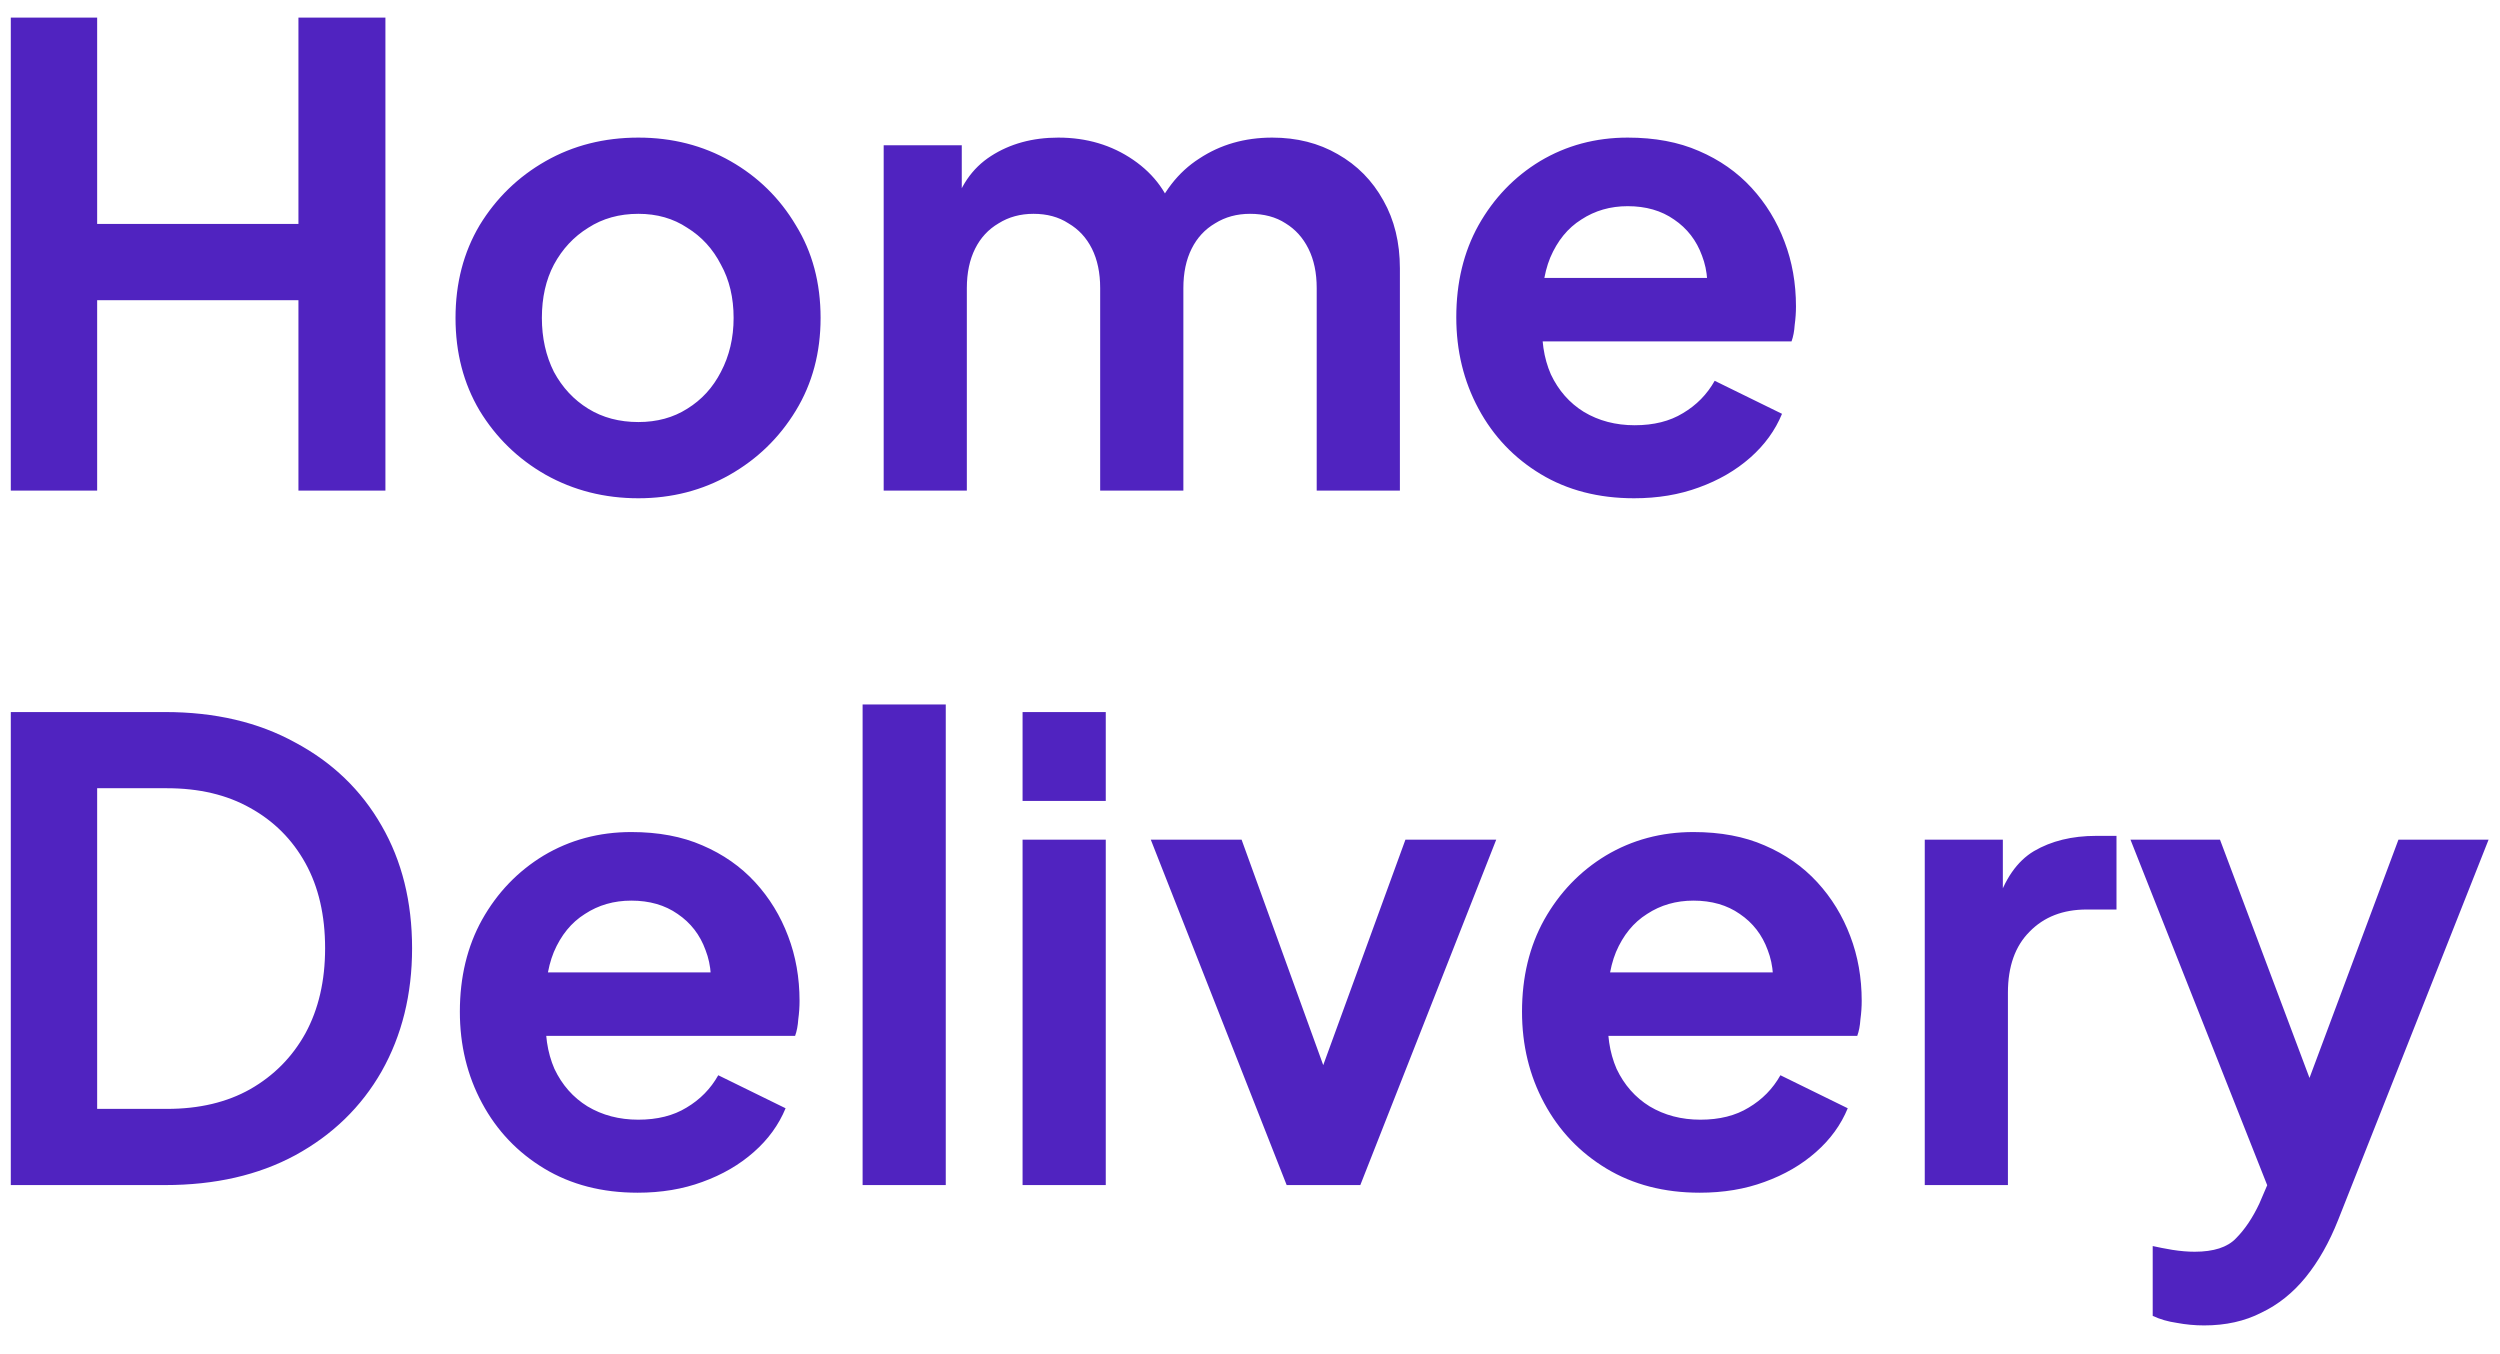 <svg width="72" height="39" viewBox="0 0 72 39" fill="none" xmlns="http://www.w3.org/2000/svg">
<path d="M0.311 14.13V0.507H2.798V6.45H8.595V0.507H11.1V14.13H8.595V8.645H2.798V14.13H0.311ZM18.385 14.35C17.41 14.35 16.52 14.124 15.715 13.673C14.923 13.222 14.289 12.607 13.813 11.826C13.35 11.046 13.119 10.156 13.119 9.157C13.119 8.157 13.35 7.267 13.813 6.487C14.289 5.707 14.923 5.091 15.715 4.64C16.508 4.189 17.398 3.963 18.385 3.963C19.36 3.963 20.244 4.189 21.037 4.64C21.829 5.091 22.457 5.707 22.92 6.487C23.395 7.255 23.633 8.145 23.633 9.157C23.633 10.156 23.395 11.046 22.92 11.826C22.445 12.607 21.811 13.222 21.018 13.673C20.226 14.124 19.348 14.35 18.385 14.35ZM18.385 12.155C18.922 12.155 19.391 12.027 19.793 11.771C20.208 11.515 20.531 11.162 20.762 10.711C21.006 10.248 21.128 9.729 21.128 9.157C21.128 8.571 21.006 8.059 20.762 7.62C20.531 7.169 20.208 6.816 19.793 6.56C19.391 6.292 18.922 6.158 18.385 6.158C17.837 6.158 17.355 6.292 16.941 6.56C16.526 6.816 16.197 7.169 15.953 7.62C15.721 8.059 15.606 8.571 15.606 9.157C15.606 9.729 15.721 10.248 15.953 10.711C16.197 11.162 16.526 11.515 16.941 11.771C17.355 12.027 17.837 12.155 18.385 12.155ZM25.45 14.13V4.183H27.699V6.487L27.443 6.103C27.626 5.383 27.992 4.847 28.54 4.494C29.089 4.14 29.735 3.963 30.479 3.963C31.295 3.963 32.015 4.177 32.636 4.603C33.258 5.03 33.66 5.591 33.843 6.286L33.167 6.34C33.471 5.548 33.929 4.957 34.538 4.567C35.148 4.164 35.849 3.963 36.641 3.963C37.348 3.963 37.976 4.122 38.525 4.439C39.085 4.756 39.524 5.201 39.841 5.774C40.158 6.334 40.317 6.987 40.317 7.73V14.13H37.921V8.297C37.921 7.858 37.842 7.48 37.683 7.163C37.525 6.846 37.305 6.603 37.025 6.432C36.745 6.249 36.403 6.158 36.001 6.158C35.623 6.158 35.288 6.249 34.995 6.432C34.703 6.603 34.477 6.846 34.319 7.163C34.16 7.48 34.081 7.858 34.081 8.297V14.13H31.685V8.297C31.685 7.858 31.606 7.48 31.448 7.163C31.289 6.846 31.064 6.603 30.771 6.432C30.491 6.249 30.155 6.158 29.765 6.158C29.387 6.158 29.052 6.249 28.76 6.432C28.467 6.603 28.241 6.846 28.083 7.163C27.925 7.48 27.845 7.858 27.845 8.297V14.13H25.45ZM47.061 14.35C46.037 14.35 45.141 14.118 44.373 13.655C43.605 13.192 43.008 12.564 42.581 11.771C42.154 10.979 41.941 10.101 41.941 9.138C41.941 8.139 42.154 7.255 42.581 6.487C43.02 5.707 43.611 5.091 44.355 4.64C45.111 4.189 45.952 3.963 46.878 3.963C47.658 3.963 48.341 4.091 48.926 4.347C49.524 4.603 50.029 4.957 50.444 5.408C50.858 5.859 51.175 6.377 51.395 6.962C51.614 7.535 51.724 8.157 51.724 8.827C51.724 8.998 51.712 9.175 51.687 9.358C51.675 9.541 51.645 9.699 51.596 9.833H43.916V8.004H50.243L49.109 8.864C49.219 8.303 49.188 7.803 49.018 7.364C48.859 6.926 48.591 6.578 48.213 6.322C47.847 6.066 47.402 5.938 46.878 5.938C46.378 5.938 45.933 6.066 45.543 6.322C45.153 6.566 44.855 6.932 44.647 7.419C44.452 7.895 44.379 8.474 44.428 9.157C44.379 9.766 44.458 10.309 44.666 10.784C44.885 11.247 45.202 11.607 45.616 11.863C46.043 12.119 46.531 12.247 47.079 12.247C47.628 12.247 48.091 12.131 48.469 11.899C48.859 11.668 49.164 11.357 49.383 10.967L51.322 11.918C51.127 12.393 50.822 12.814 50.407 13.18C49.993 13.545 49.499 13.832 48.926 14.039C48.365 14.246 47.744 14.35 47.061 14.35ZM0.311 34.13V20.507H4.755C6.193 20.507 7.443 20.8 8.503 21.385C9.576 21.958 10.405 22.756 10.99 23.78C11.575 24.792 11.868 25.969 11.868 27.31C11.868 28.638 11.575 29.821 10.99 30.857C10.405 31.881 9.576 32.686 8.503 33.271C7.443 33.844 6.193 34.13 4.755 34.13H0.311ZM2.798 31.936H4.809C5.736 31.936 6.534 31.747 7.205 31.369C7.888 30.979 8.418 30.443 8.796 29.76C9.174 29.065 9.363 28.248 9.363 27.31C9.363 26.359 9.174 25.542 8.796 24.859C8.418 24.177 7.888 23.646 7.205 23.268C6.534 22.89 5.736 22.701 4.809 22.701H2.798V31.936ZM18.364 34.35C17.34 34.35 16.444 34.118 15.676 33.655C14.908 33.192 14.31 32.564 13.884 31.771C13.457 30.979 13.244 30.101 13.244 29.138C13.244 28.139 13.457 27.255 13.884 26.487C14.322 25.706 14.914 25.091 15.657 24.64C16.413 24.189 17.254 23.963 18.181 23.963C18.961 23.963 19.644 24.091 20.229 24.347C20.826 24.603 21.332 24.957 21.747 25.408C22.161 25.859 22.478 26.377 22.698 26.962C22.917 27.535 23.027 28.157 23.027 28.827C23.027 28.998 23.015 29.175 22.99 29.358C22.978 29.541 22.948 29.699 22.899 29.833H15.219V28.005H21.546L20.412 28.864C20.522 28.303 20.491 27.803 20.32 27.364C20.162 26.926 19.894 26.578 19.516 26.322C19.15 26.066 18.705 25.938 18.181 25.938C17.681 25.938 17.236 26.066 16.846 26.322C16.456 26.566 16.157 26.932 15.95 27.419C15.755 27.895 15.682 28.474 15.731 29.157C15.682 29.766 15.761 30.308 15.968 30.784C16.188 31.247 16.505 31.607 16.919 31.863C17.346 32.119 17.834 32.247 18.382 32.247C18.931 32.247 19.394 32.131 19.772 31.899C20.162 31.668 20.467 31.357 20.686 30.967L22.625 31.918C22.429 32.393 22.125 32.814 21.71 33.179C21.296 33.545 20.802 33.832 20.229 34.039C19.668 34.246 19.047 34.35 18.364 34.35ZM24.843 34.13V20.288H27.238V34.13H24.843ZM29.45 34.13V24.183H31.846V34.13H29.45ZM29.45 23.067V20.507H31.846V23.067H29.45ZM37.056 34.13L33.143 24.183H35.758L38.592 32.009H37.623L40.476 24.183H43.091L39.177 34.13H37.056ZM48.954 34.35C47.93 34.35 47.034 34.118 46.266 33.655C45.498 33.192 44.901 32.564 44.474 31.771C44.047 30.979 43.834 30.101 43.834 29.138C43.834 28.139 44.047 27.255 44.474 26.487C44.913 25.706 45.504 25.091 46.248 24.64C47.003 24.189 47.845 23.963 48.771 23.963C49.551 23.963 50.234 24.091 50.819 24.347C51.416 24.603 51.922 24.957 52.337 25.408C52.751 25.859 53.068 26.377 53.288 26.962C53.507 27.535 53.617 28.157 53.617 28.827C53.617 28.998 53.605 29.175 53.58 29.358C53.568 29.541 53.538 29.699 53.489 29.833H45.809V28.005H52.136L51.002 28.864C51.112 28.303 51.081 27.803 50.911 27.364C50.752 26.926 50.484 26.578 50.106 26.322C49.74 26.066 49.295 25.938 48.771 25.938C48.271 25.938 47.826 26.066 47.436 26.322C47.046 26.566 46.747 26.932 46.54 27.419C46.345 27.895 46.272 28.474 46.321 29.157C46.272 29.766 46.351 30.308 46.558 30.784C46.778 31.247 47.095 31.607 47.509 31.863C47.936 32.119 48.424 32.247 48.972 32.247C49.521 32.247 49.984 32.131 50.362 31.899C50.752 31.668 51.057 31.357 51.276 30.967L53.215 31.918C53.02 32.393 52.715 32.814 52.3 33.179C51.886 33.545 51.392 33.832 50.819 34.039C50.258 34.246 49.637 34.35 48.954 34.35ZM55.433 34.13V24.183H57.682V26.395L57.499 26.066C57.731 25.323 58.09 24.804 58.578 24.512C59.078 24.219 59.675 24.073 60.37 24.073H60.955V26.194H60.096C59.413 26.194 58.865 26.407 58.45 26.834C58.036 27.249 57.828 27.834 57.828 28.59V34.13H55.433ZM63.479 38.172C63.211 38.172 62.949 38.147 62.693 38.099C62.437 38.062 62.205 37.995 61.998 37.897V35.886C62.157 35.922 62.346 35.959 62.565 35.996C62.797 36.032 63.01 36.05 63.205 36.05C63.754 36.05 64.15 35.922 64.394 35.666C64.65 35.41 64.875 35.075 65.07 34.661L65.728 33.125L65.692 35.136L61.358 24.183H63.936L66.972 32.265H66.058L69.075 24.183H71.671L67.338 35.136C67.082 35.782 66.771 36.331 66.405 36.782C66.039 37.233 65.613 37.574 65.125 37.806C64.65 38.05 64.101 38.172 63.479 38.172Z" fill="#5023C0"/>
</svg>
